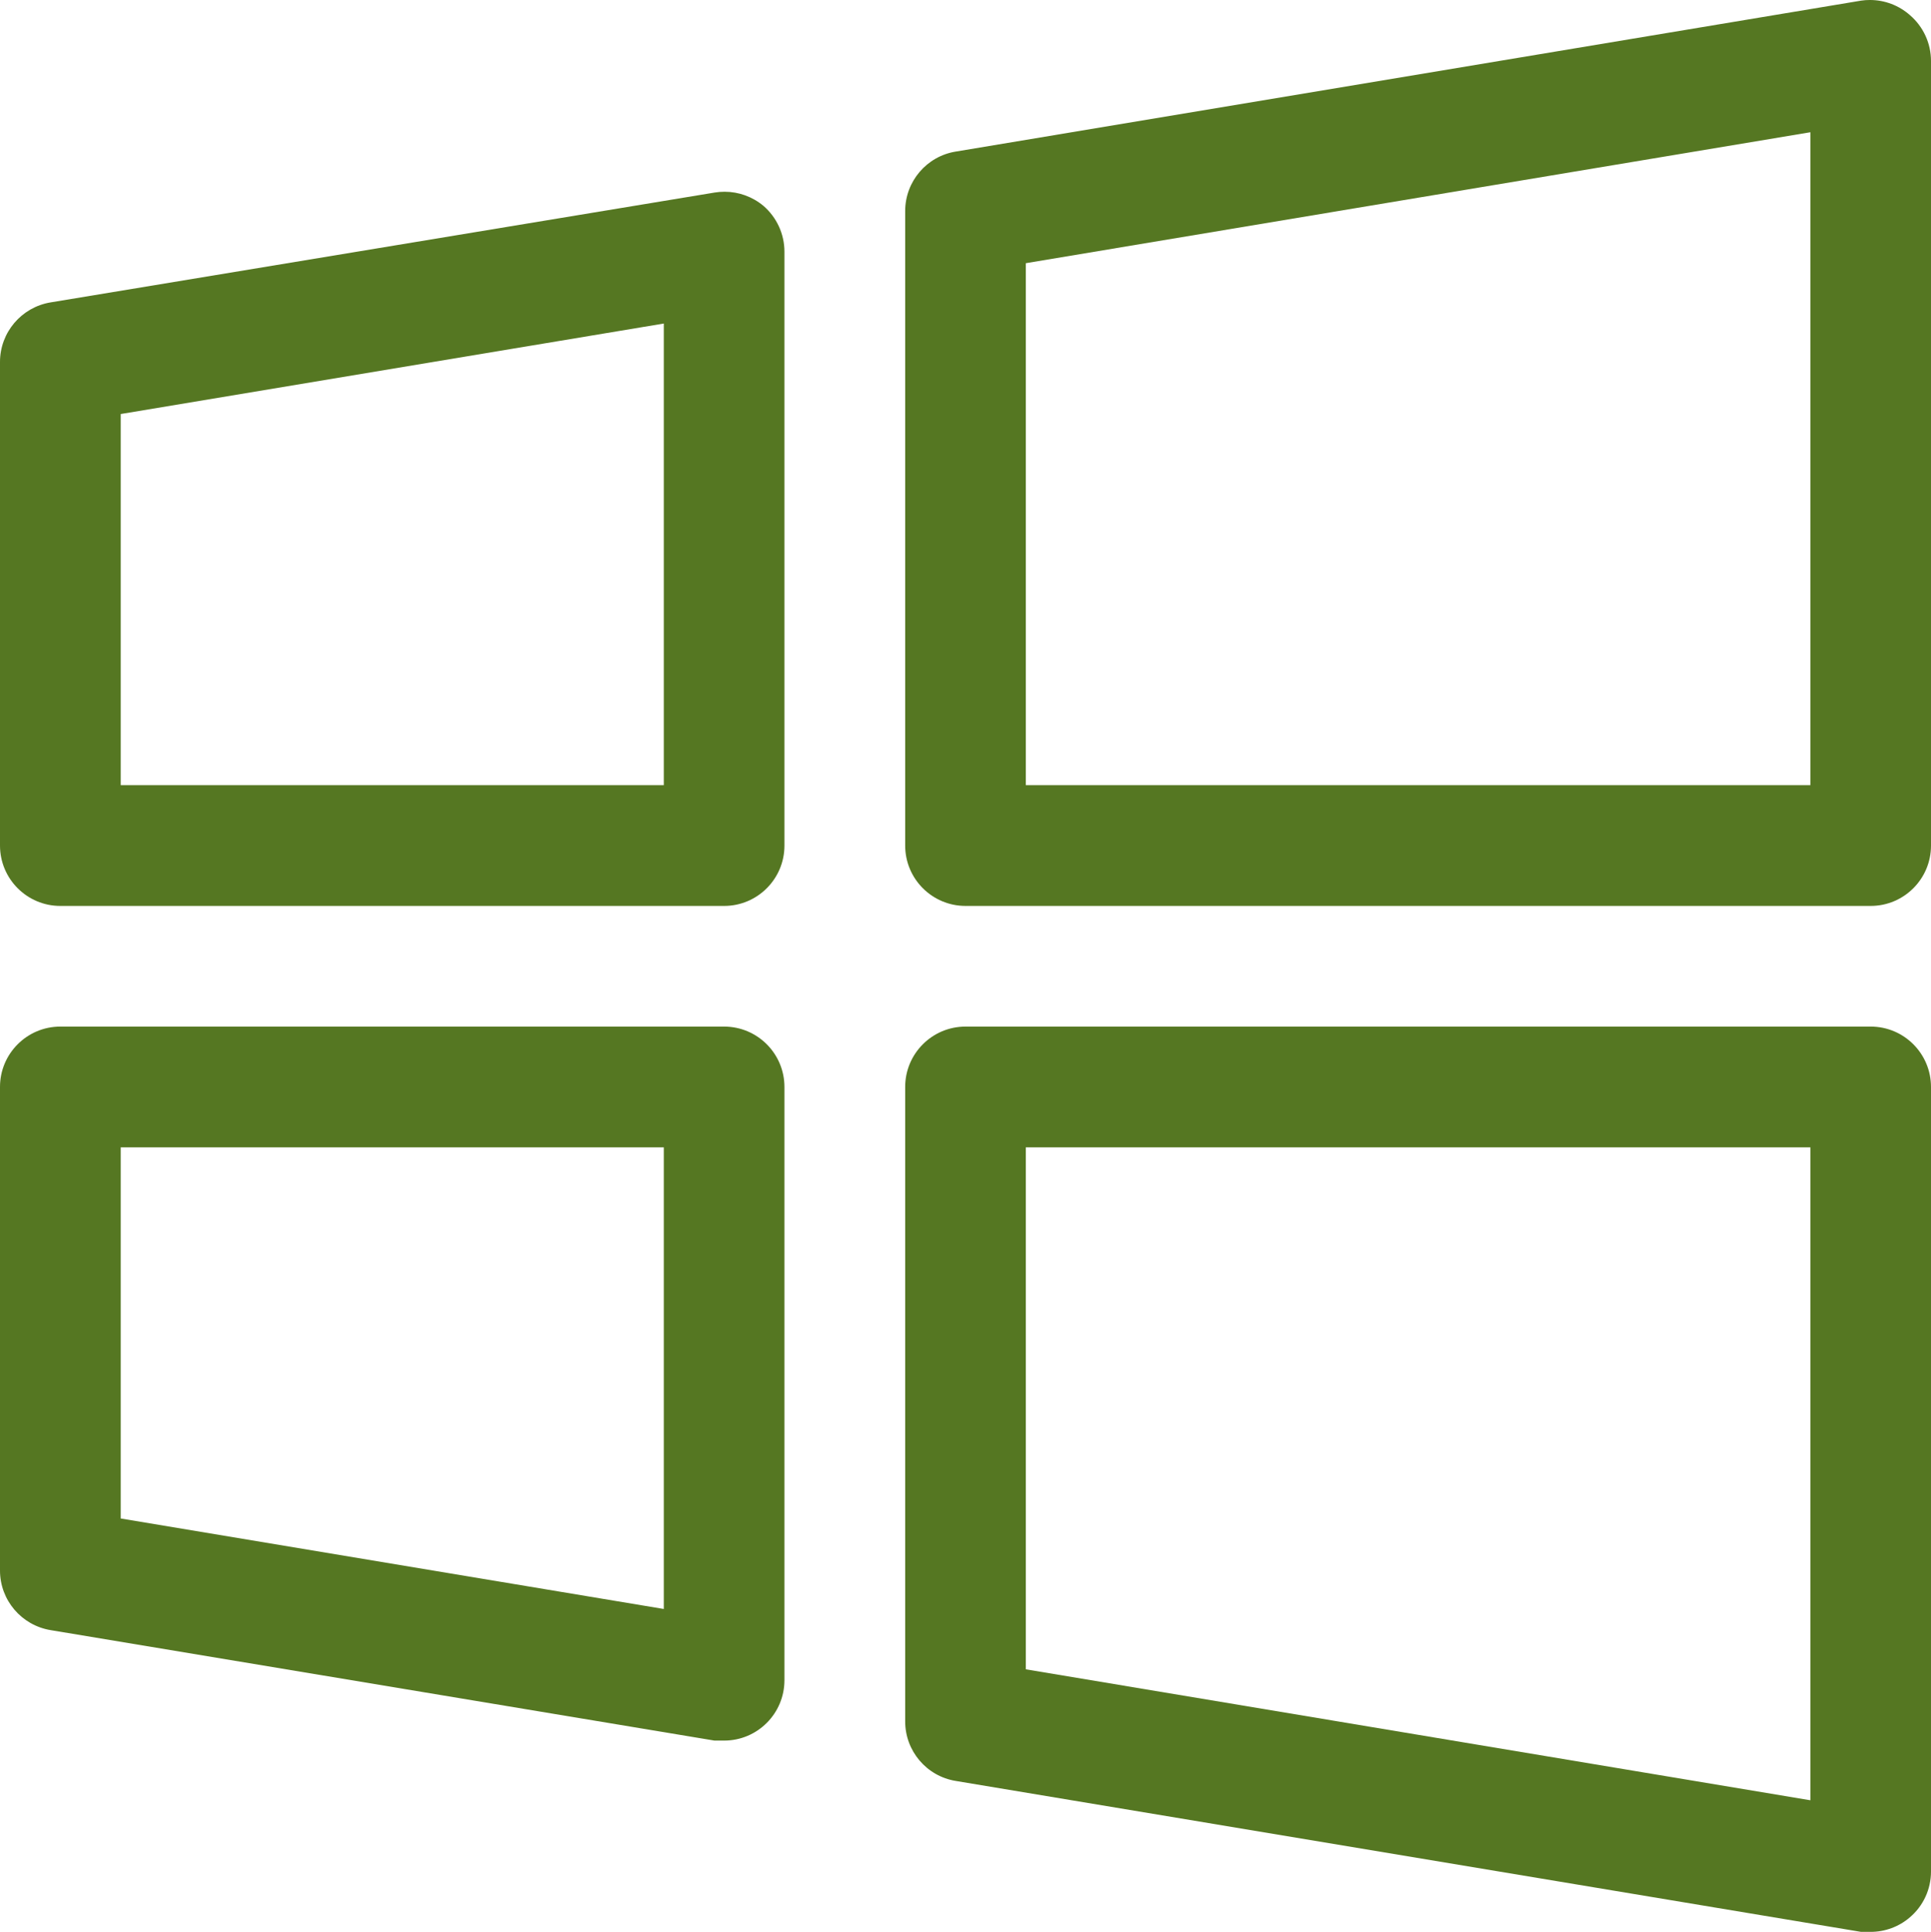 <?xml version="1.0" encoding="UTF-8"?>
<!DOCTYPE svg PUBLIC "-//W3C//DTD SVG 1.1//EN" "http://www.w3.org/Graphics/SVG/1.1/DTD/svg11.dtd">
<!-- Creator: CorelDRAW X8 -->
<svg xmlns="http://www.w3.org/2000/svg" xml:space="preserve" width="210mm" height="210.07mm" version="1.1" style="shape-rendering:geometricPrecision; text-rendering:geometricPrecision; image-rendering:optimizeQuality; fill-rule:evenodd; clip-rule:evenodd"
viewBox="0 0 21000 21007"
 xmlns:xlink="http://www.w3.org/1999/xlink">
 <defs>
  <style type="text/css">
   <![CDATA[
    .fil0 {fill:#557722}
   ]]>
  </style>
 </defs>
 <g id="Ebene_x0020_1">
  <path class="fil0" d="M656 9851l7219 0c362,0 656,-294 656,-656l0 -6451c0,-3 0,-5 0,-7 0,-192 -84,-374 -229,-499 -119,-99 -268,-153 -422,-153 -37,0 -74,3 -110,9l-7219 1194c-317,52 -551,326 -551,648 0,3 0,6 0,8l0 5250c0,363 294,657 656,657l0 0zm657 -5349l5906 -984 0 5020 -5906 0 0 -4036z"/>
  <path class="fil0" d="M20239 7l-9844 1641c-318,51 -551,326 -551,647 0,3 0,6 0,9l0 6891c0,362 294,656 656,656l9844 0c362,0 656,-294 656,-656l0 -8532c0,0 0,0 0,0 0,-192 -84,-374 -230,-499 -120,-106 -274,-164 -434,-164 -33,0 -65,2 -97,7l0 0zm-551 8531l-8532 0 0 -5676 8532 -1424 0 7100z"/>
  <path class="fil0" d="M551 17726l7219 1201 105 0c362,0 656,-294 656,-657l0 -6450c0,-363 -294,-657 -656,-657l-7219 0c-362,0 -656,294 -656,656l0 5250c0,3 0,6 0,9 0,322 234,596 551,648l0 0zm762 -5250l5906 0 0 5020 -5906 -984 0 -4036z"/>
  <path class="fil0" d="M20344 11163l-9844 0c-362,0 -656,294 -656,656l0 6891c0,3 0,6 0,9 0,321 233,596 551,647l9844 1641 105 0c0,0 0,0 0,0 156,0 308,-56 426,-158 146,-124 230,-306 230,-498 0,0 0,0 0,0l0 -8531c0,-363 -294,-657 -656,-657l0 0zm-656 8413l-8532 -1424 0 -5676 8532 0 0 7100z"/>
 </g>
</svg>
